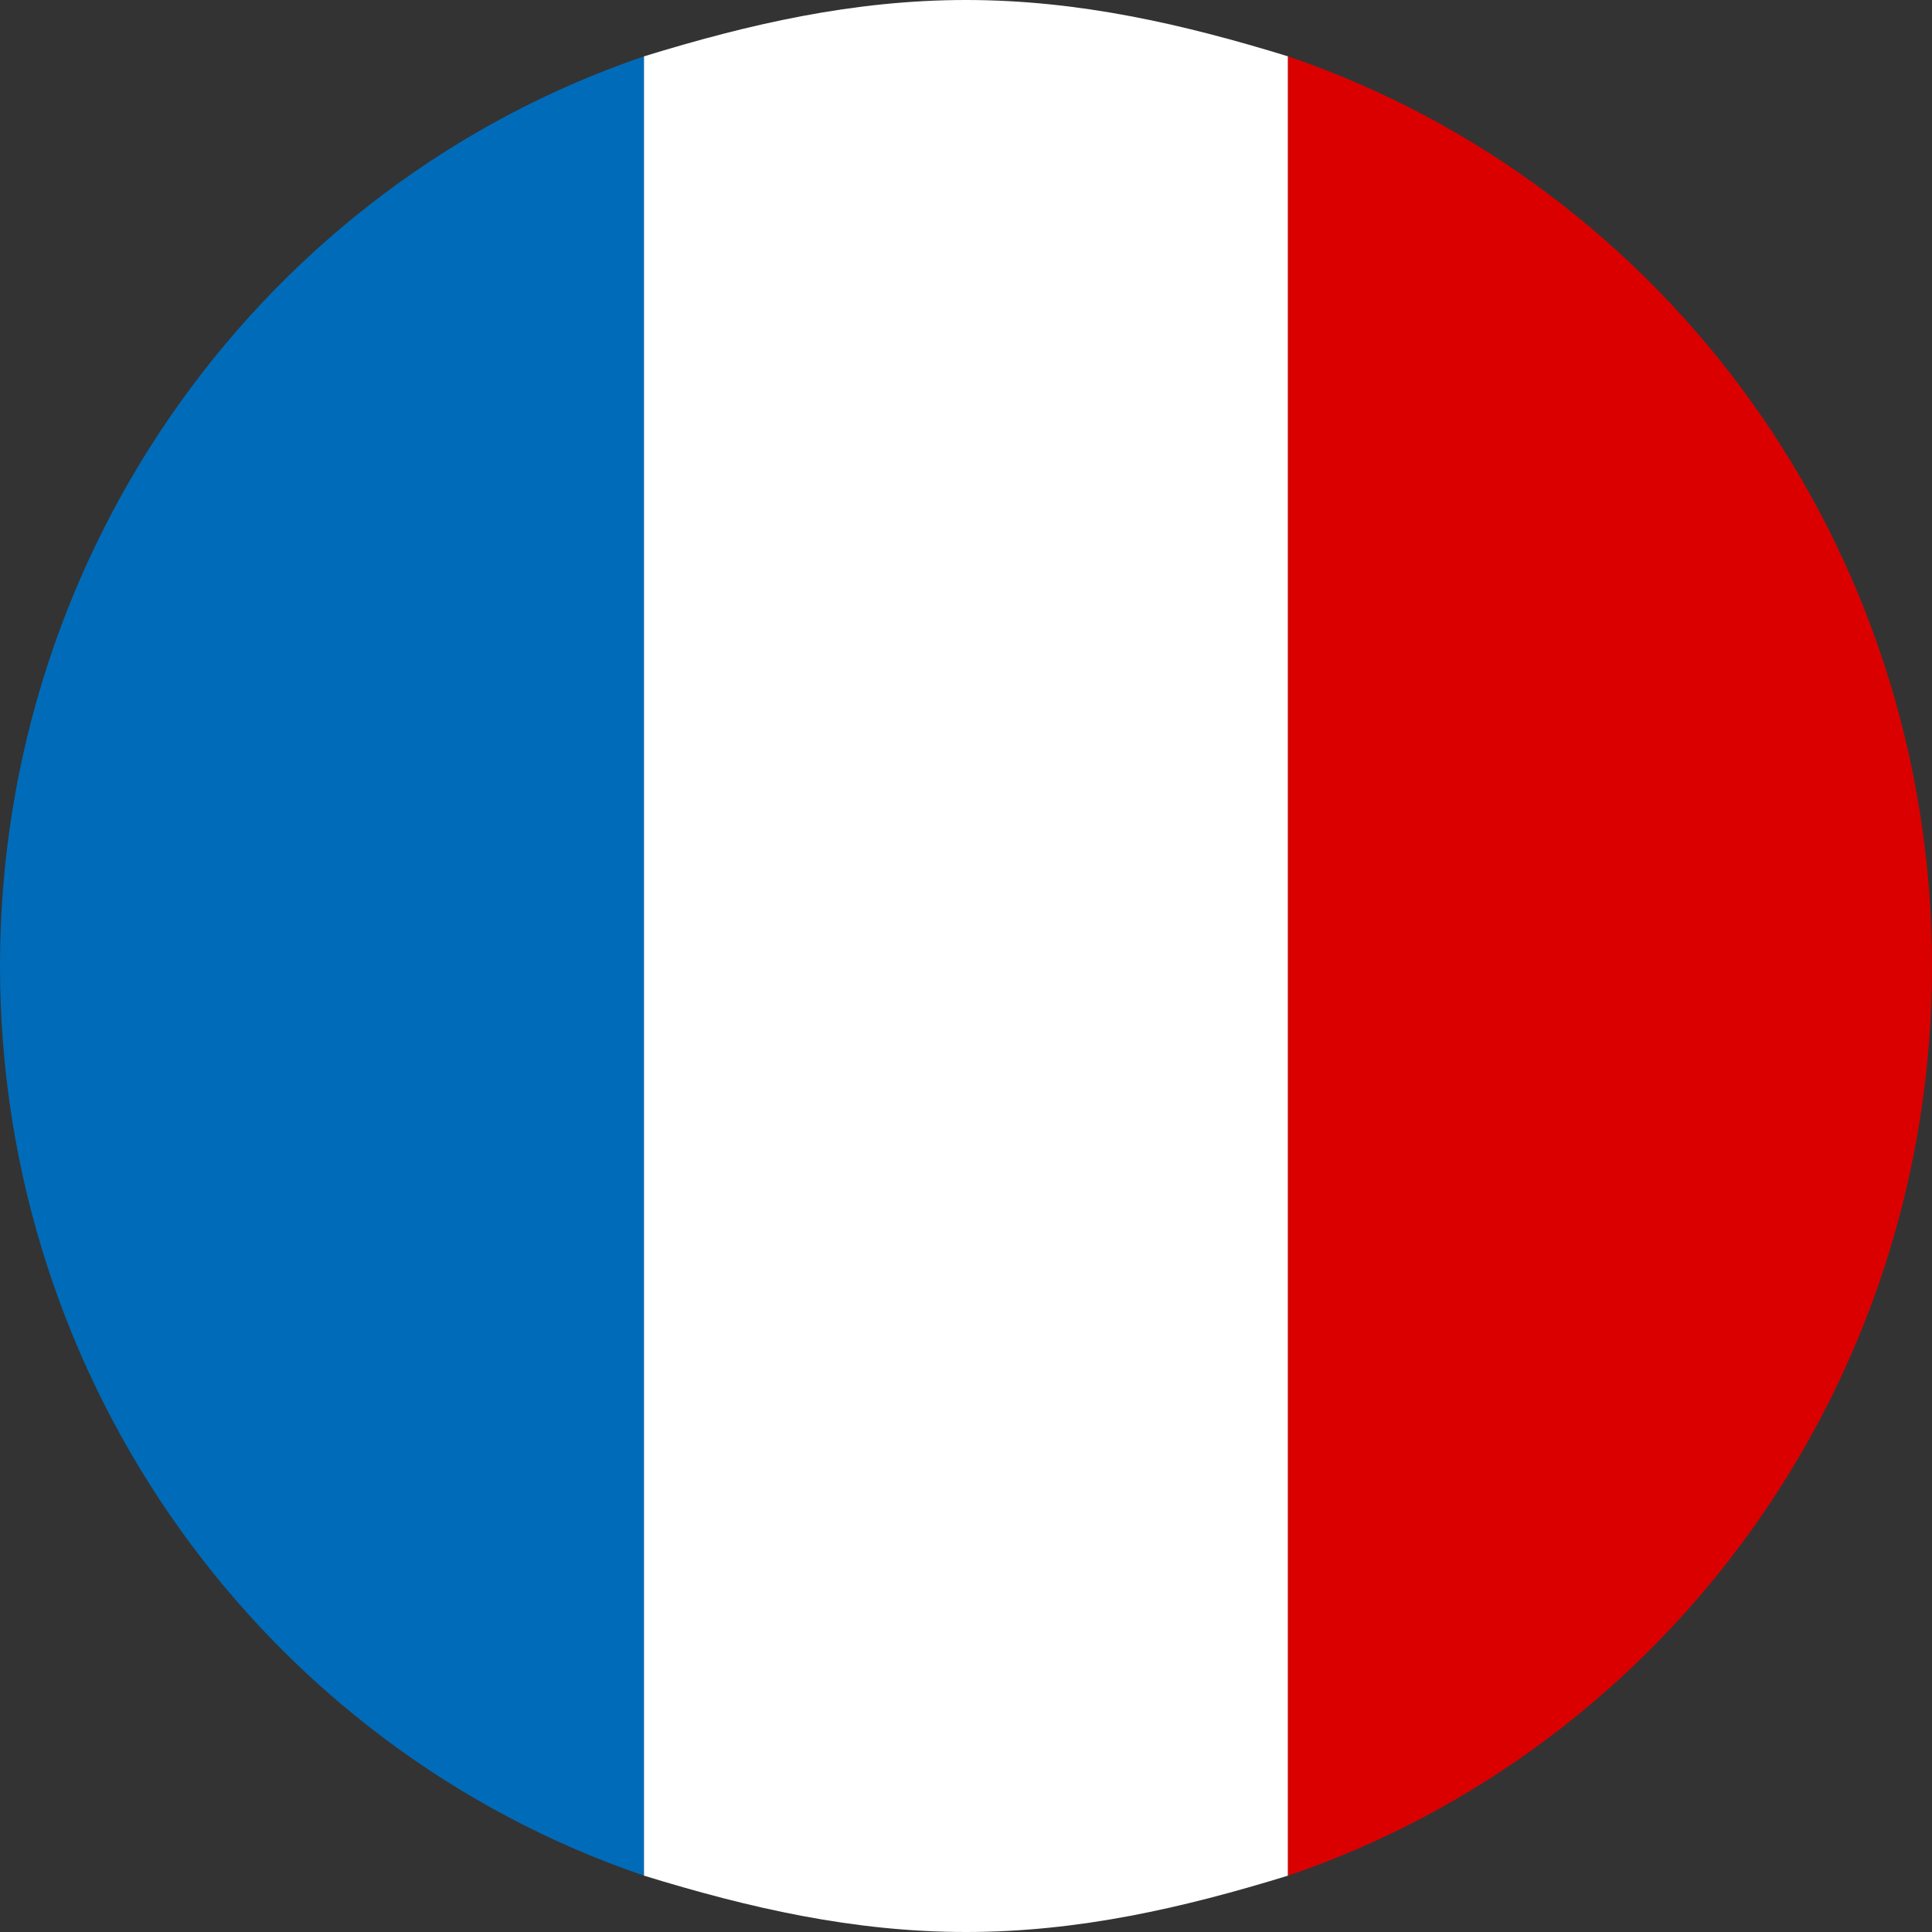 <svg width="24" height="24" viewBox="0 0 24 24" fill="none" xmlns="http://www.w3.org/2000/svg">
<rect x="0" y="0" width="24" height="24" fill="#333333" stroke="none"/>
<path d="M8 23.3V0.7C3.3 2.3 0 6.8 0 12C0 17.2 3.3 21.7 8 23.3Z" fill="#006BB9"/>
<path d="M12 24C13.4 24 14.7 23.7 16 23.3V0.7C14.7 0.3 13.4 0 12 0C10.6 0 9.3 0.3 8 0.7V23.3C9.3 23.7 10.6 24 12 24Z" fill="white"/>
<path d="M16 0.7V23.3C20.7 21.7 24 17.2 24 12C24 6.8 20.7 2.3 16 0.7Z" fill="#DB0000"/>
</svg>